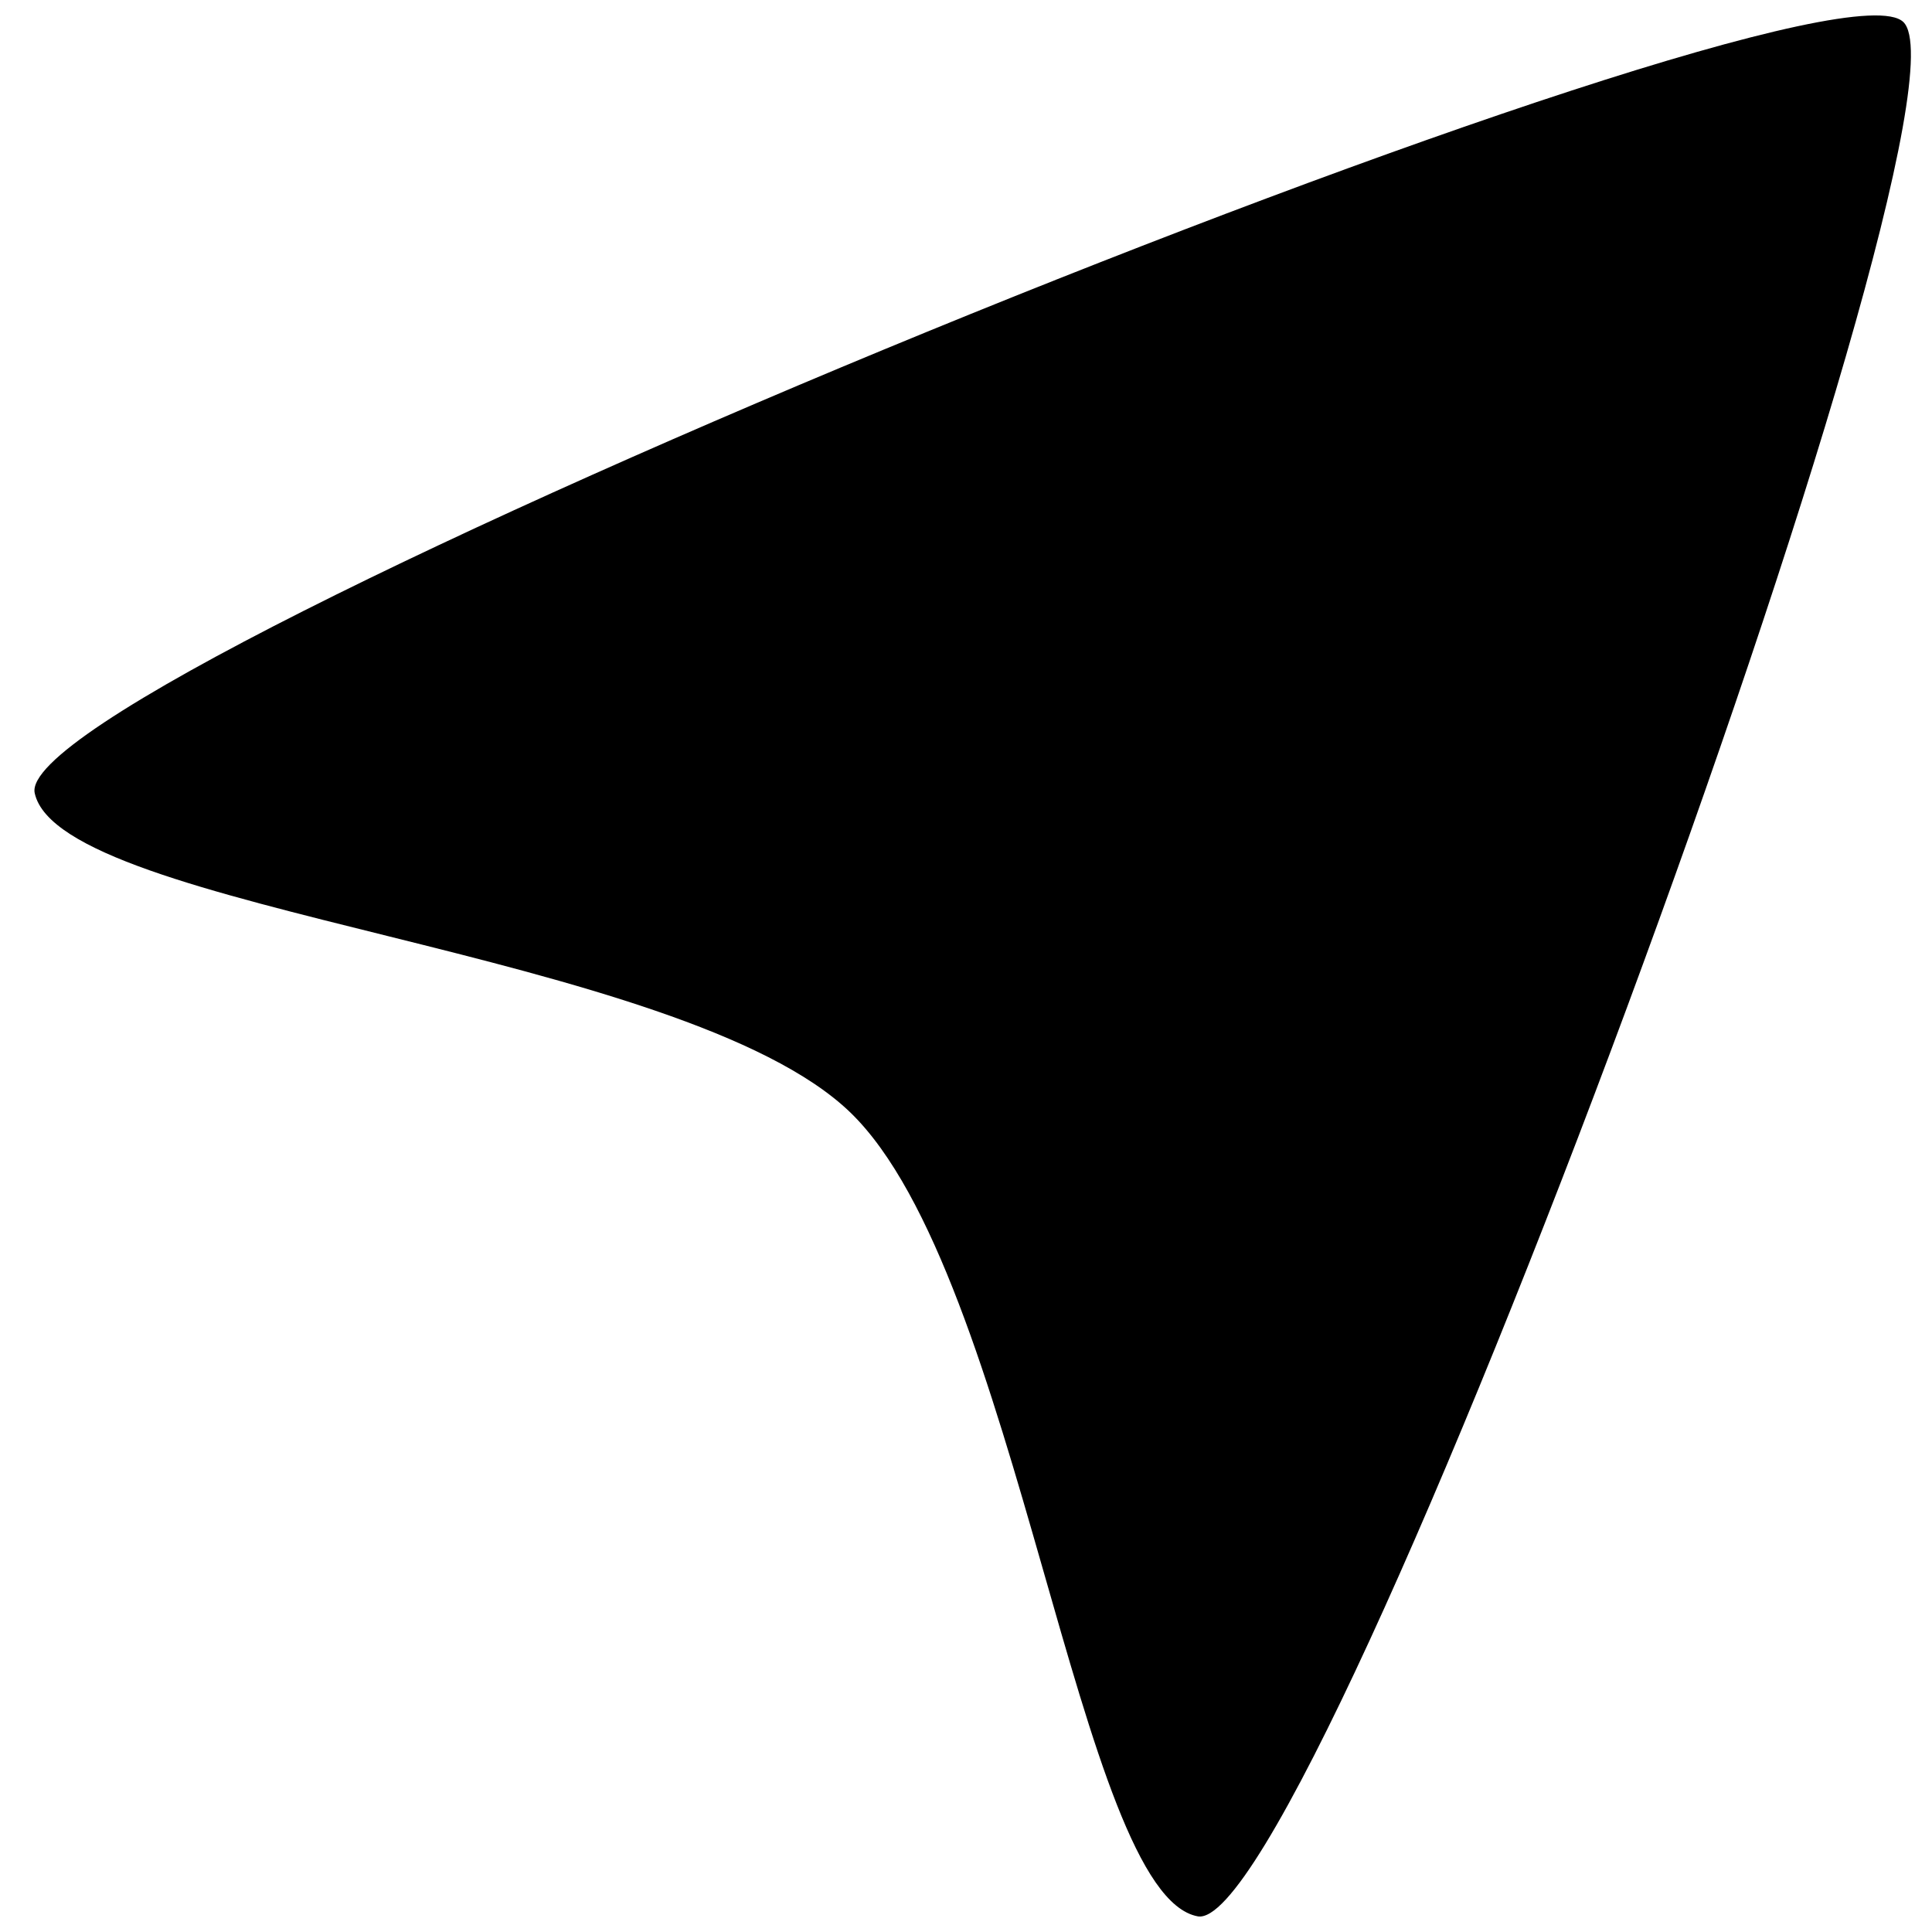 <?xml version="1.0" encoding="UTF-8"?>
<!-- Uploaded to: SVG Repo, www.svgrepo.com, Generator: SVG Repo Mixer Tools -->
<svg width="800px" height="800px" version="1.1" viewBox="144 144 512 512" xmlns="http://www.w3.org/2000/svg">
 <defs>
  <clipPath id="a">
   <path d="m153 148.09h498v503.81h-498z"/>
  </clipPath>
 </defs>
 <g clip-path="url(#a)">
  <path d="m648.4 149.83c-22.867-22.086-502.06 172.91-495.2 204.36 6.863 31.445 171.61 41.613 216.14 84.617s60.441 207.29 92.109 213.05c31.047 5.16 209.82-479.95 186.95-502.03z" fill-rule="evenodd"/>
 </g>
</svg>
